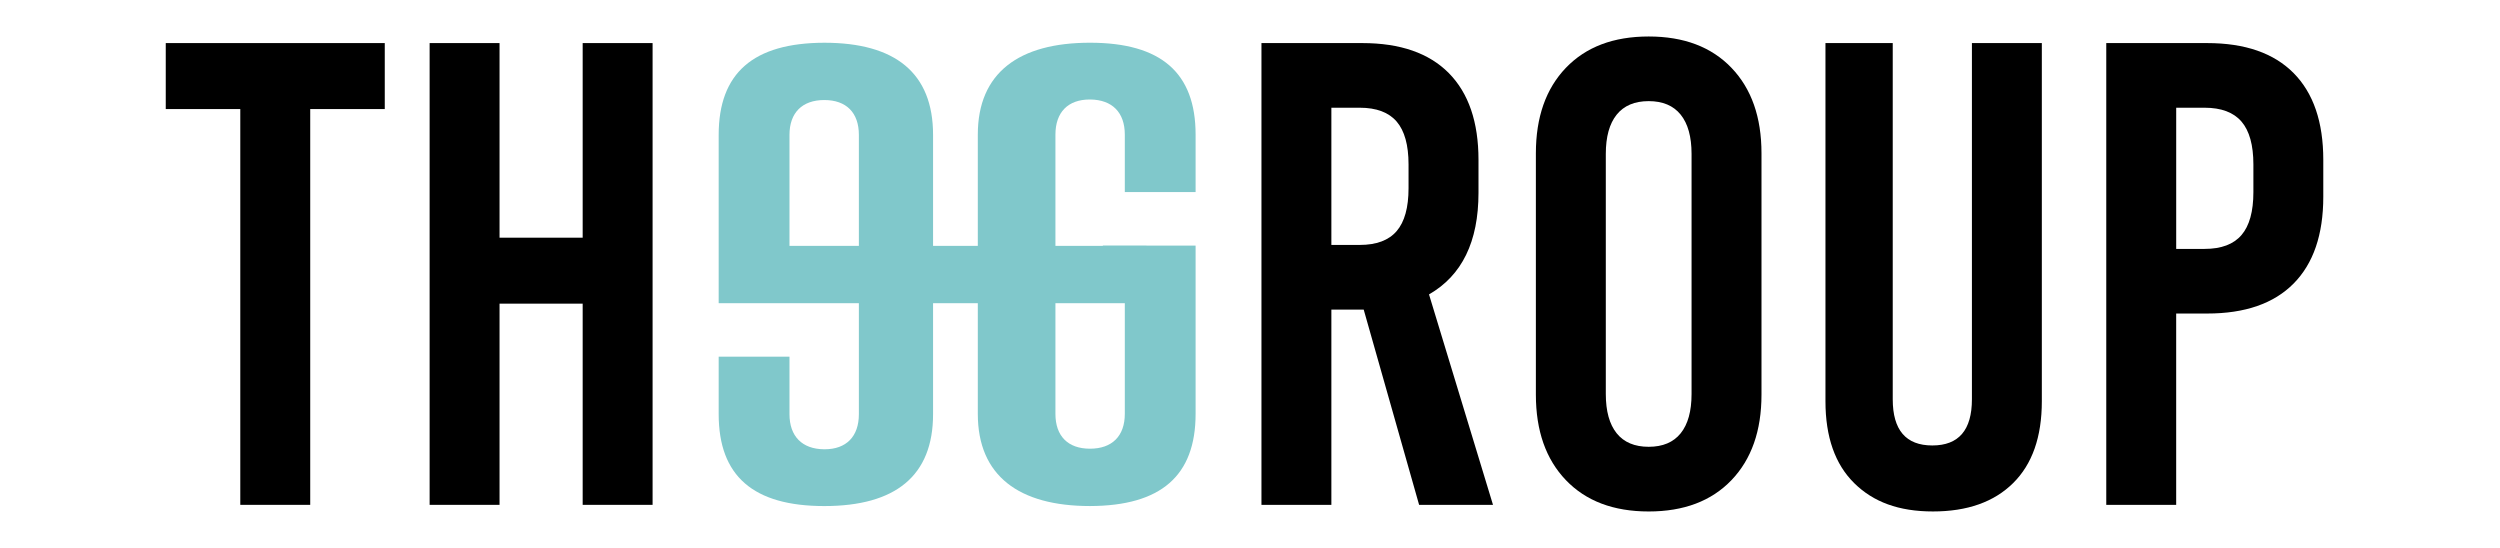 <svg width="146" height="32" viewBox="0 0 146 32" fill="none" xmlns="http://www.w3.org/2000/svg">
<path d="M22.47 6.369H18.117V29.483H14.033V6.369H9.68V2.516H22.47V6.369Z" fill="black"/>
<path d="M38.111 29.483H34.028V17.733H29.173V29.483H25.09V2.516H29.173V13.881H34.028V2.516H38.111V29.483Z" fill="black"/>
<path d="M82.876 29.483L79.64 18.08H77.752V29.483H73.669V2.516H79.563C81.772 2.516 83.454 3.1 84.61 4.268C85.765 5.437 86.344 7.126 86.344 9.334V11.261C86.344 14.111 85.38 16.089 83.454 17.193L87.191 29.483H82.876L82.876 29.483ZM77.752 6.291V14.304H79.409C80.384 14.304 81.104 14.035 81.566 13.495C82.028 12.956 82.259 12.121 82.259 10.991V9.604C82.259 8.475 82.028 7.64 81.566 7.101C81.103 6.562 80.384 6.291 79.409 6.291H77.752Z" fill="black"/>
<path d="M101.118 3.961C102.287 5.181 102.871 6.844 102.871 8.95V23.05C102.871 25.157 102.286 26.82 101.118 28.04C99.949 29.26 98.338 29.87 96.283 29.87C94.229 29.87 92.617 29.26 91.448 28.04C90.279 26.82 89.695 25.157 89.695 23.05V8.95C89.695 6.845 90.279 5.181 91.448 3.961C92.617 2.741 94.228 2.131 96.283 2.131C98.339 2.131 99.949 2.741 101.118 3.961ZM94.414 6.696C93.991 7.222 93.779 7.986 93.779 8.988V23.011C93.779 24.013 93.991 24.777 94.414 25.304C94.838 25.83 95.461 26.093 96.283 26.093C97.106 26.093 97.728 25.83 98.152 25.304C98.575 24.777 98.787 24.014 98.787 23.011V8.988C98.787 7.987 98.575 7.222 98.152 6.696C97.728 6.169 97.105 5.906 96.283 5.906C95.462 5.906 94.838 6.17 94.414 6.696Z" fill="black"/>
<path d="M119.243 23.435C119.243 25.515 118.684 27.108 117.567 28.212C116.45 29.317 114.889 29.869 112.886 29.869C110.883 29.869 109.4 29.316 108.283 28.212C107.166 27.108 106.607 25.515 106.607 23.435V2.516H110.536V23.319C110.536 25.117 111.307 26.015 112.848 26.015C114.389 26.015 115.16 25.117 115.16 23.319V2.516H119.243V23.435Z" fill="black"/>
<path d="M133.947 4.268C135.103 5.437 135.68 7.126 135.68 9.334V11.492C135.68 13.701 135.102 15.39 133.947 16.558C132.791 17.726 131.109 18.31 128.9 18.31H127.089V29.483H123.006V2.516H128.9C131.109 2.516 132.791 3.1 133.947 4.268ZM127.09 6.291V14.536H128.747C129.723 14.536 130.442 14.266 130.904 13.726C131.366 13.187 131.598 12.353 131.598 11.222V9.604C131.598 8.475 131.366 7.64 130.904 7.101C130.441 6.562 129.723 6.291 128.747 6.291H127.09Z" fill="black"/>
<path d="M48.14 2.496C43.989 2.506 41.971 4.266 41.971 7.877V17.706H66.948V14.358H46.106V7.877C46.106 6.585 46.846 5.842 48.139 5.842C49.431 5.842 50.158 6.585 50.158 7.877V24.188C50.158 25.489 49.428 26.238 48.155 26.238H48.123C46.839 26.224 46.106 25.477 46.106 24.188V20.83H41.971V24.188C41.971 27.798 43.989 29.554 48.139 29.554C52.289 29.554 54.491 27.798 54.491 24.188V7.877C54.491 4.255 52.279 2.496 48.139 2.496" fill="#80C8CB"/>
<path d="M69.823 11.217V7.861C69.823 4.251 67.806 2.495 63.655 2.495C59.505 2.495 57.104 4.251 57.104 7.861V24.172C57.104 27.793 59.515 29.553 63.655 29.553C67.804 29.542 69.823 27.783 69.823 24.172V14.343H64.406V17.689H65.689V24.171C65.689 25.463 64.947 26.204 63.656 26.204C62.365 26.204 61.637 25.463 61.637 24.171V7.861C61.637 6.558 62.367 5.811 63.64 5.811H63.67C64.956 5.824 65.689 6.57 65.689 7.861V11.217H69.824H69.823Z" fill="#80C8CB"/>
</svg>
